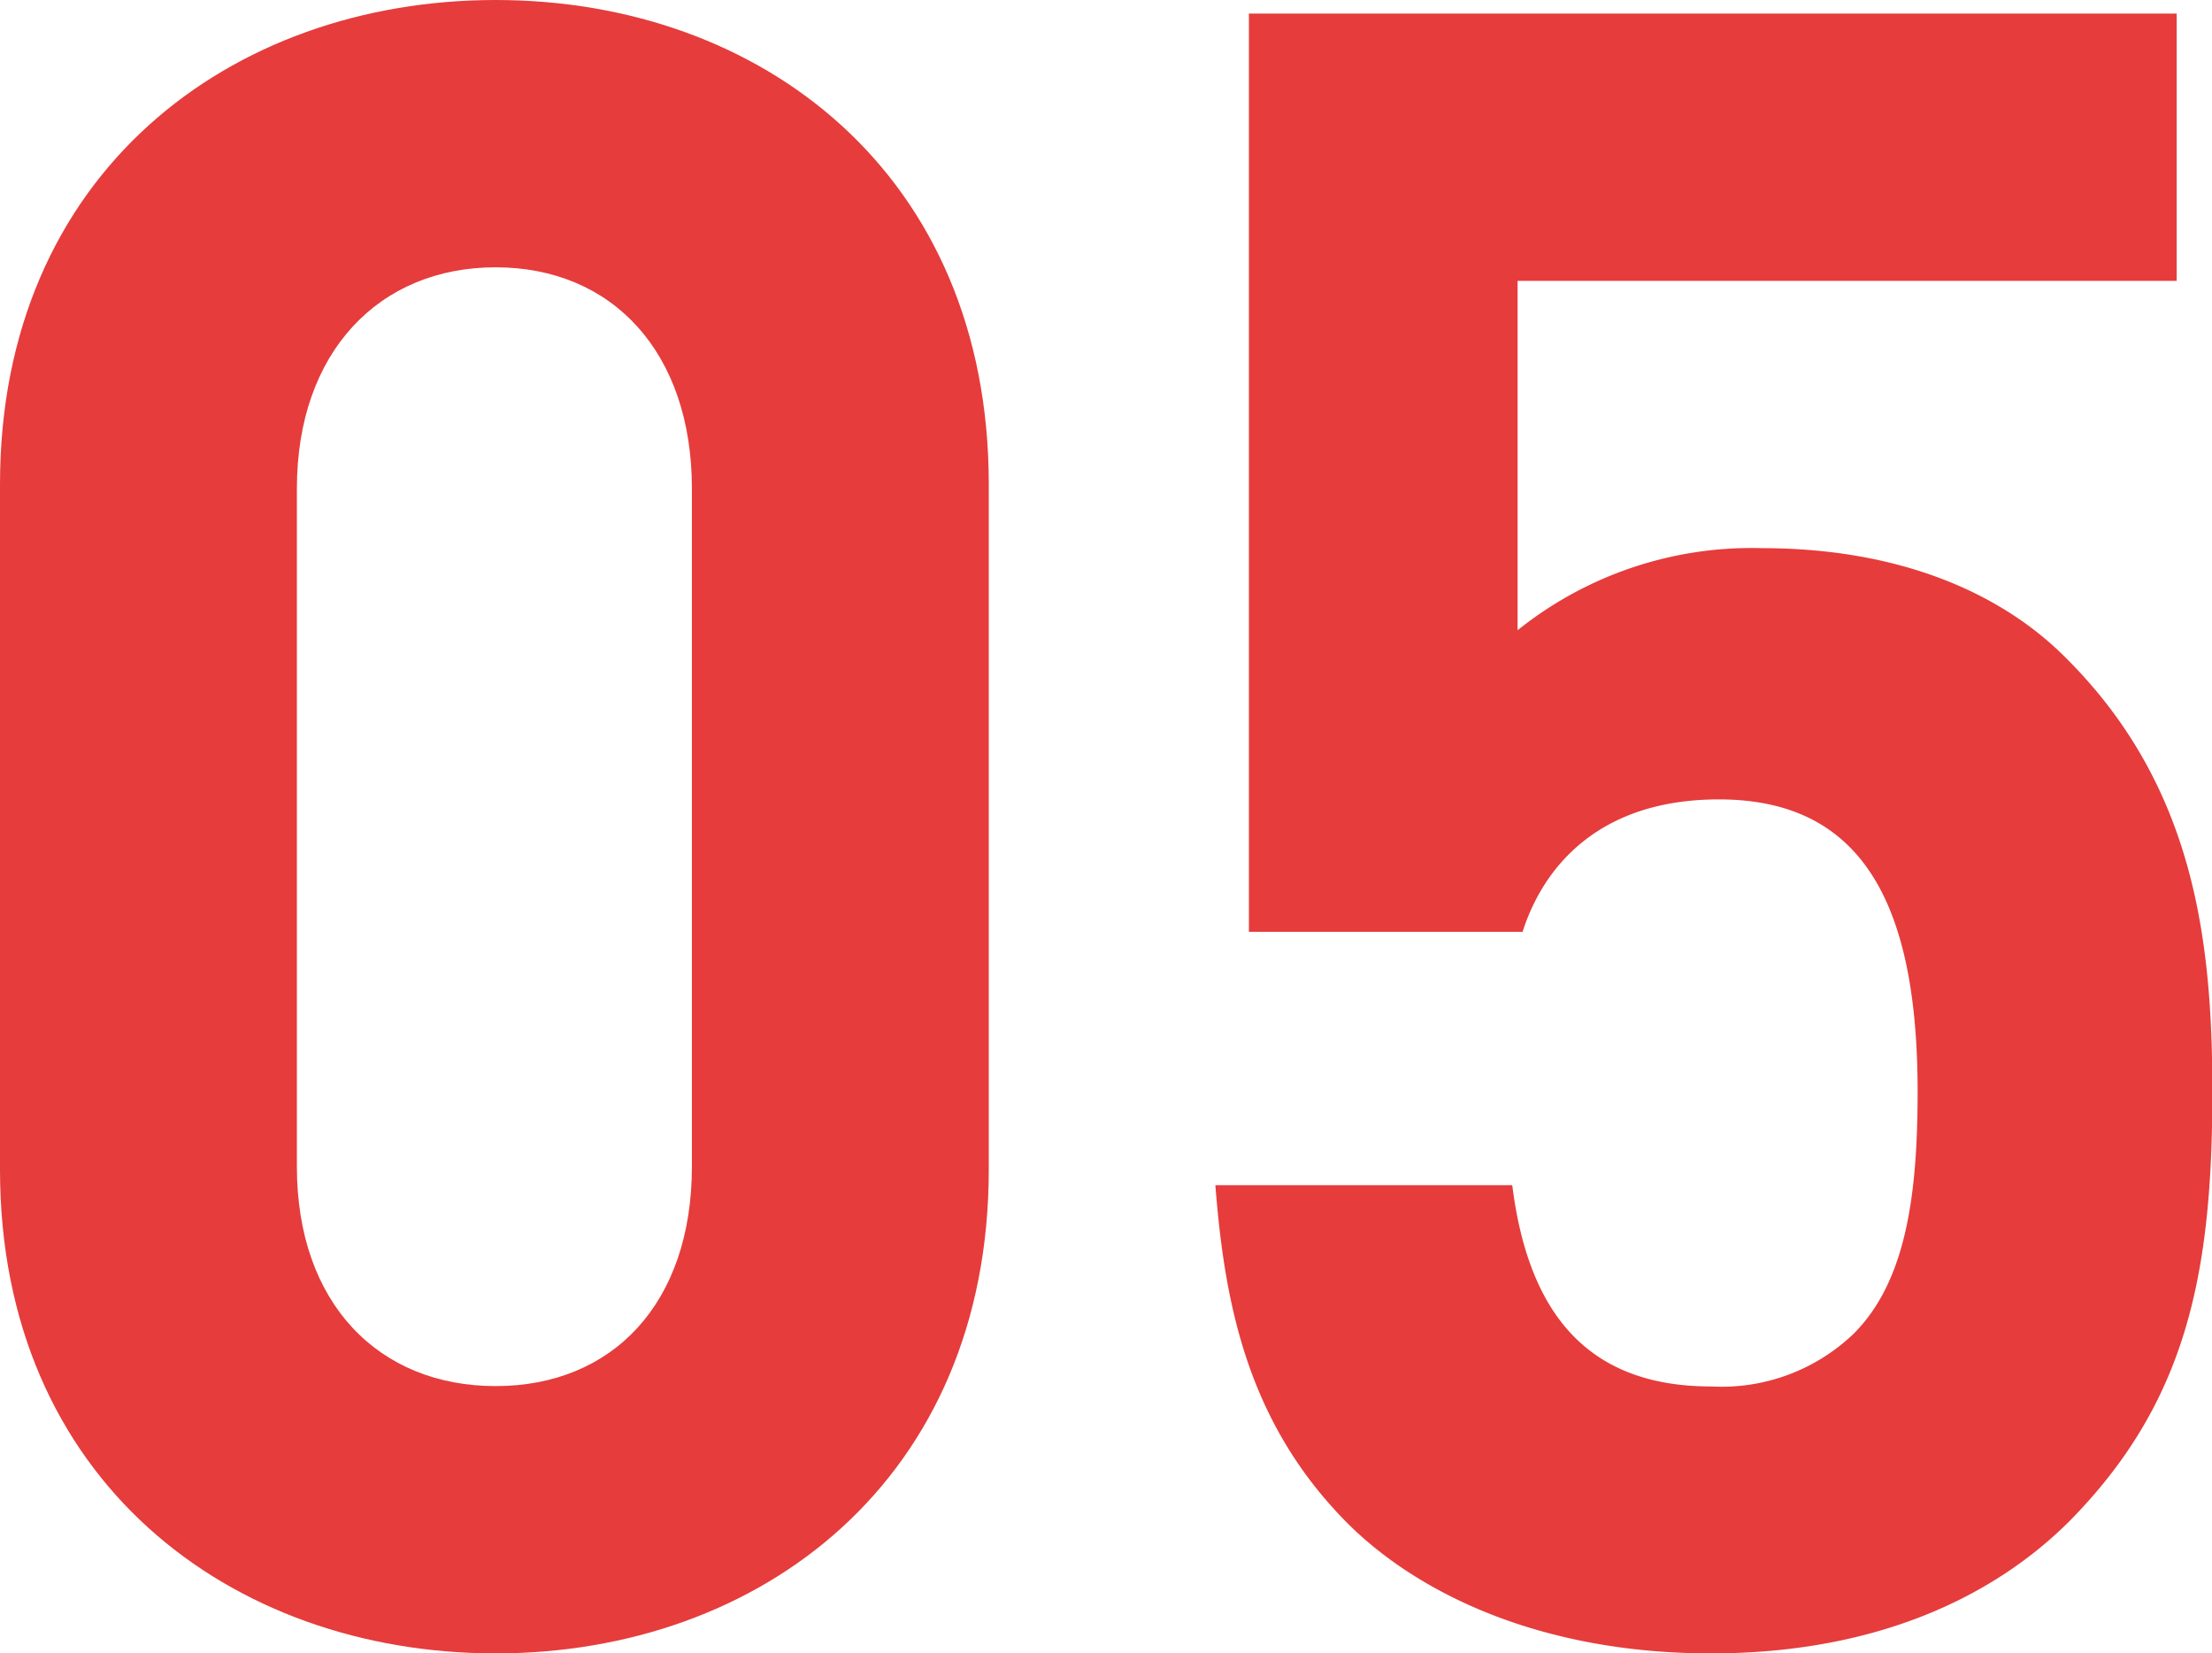 <svg xmlns="http://www.w3.org/2000/svg" width="61.99" height="46.33" viewBox="0 0 61.99 46.33"><defs><style>.cls-1{fill:#e63c3c;}</style></defs><g id="レイヤー_2" data-name="レイヤー 2"><g id="基礎デザイン"><path class="cls-1" d="M13.89,46.33C6.46,46.33,0,41.47,0,32.77V13.57C0,4.86,6.46,0,13.89,0S27.71,4.86,27.71,13.57v19.2C27.71,41.47,21.31,46.33,13.89,46.33Zm5.5-32.64c0-3.83-2.24-6.2-5.5-6.2s-5.57,2.37-5.57,6.2v19c0,3.84,2.3,6.15,5.57,6.15s5.5-2.31,5.5-6.15Z"/><path class="cls-1" d="M58,42.62c-2.05,2.05-5.31,3.71-10.05,3.71s-8.19-1.66-10.18-3.64c-2.81-2.82-3.45-6.15-3.71-9.48h8.32c.45,3.59,2.11,5.64,5.57,5.64a5.35,5.35,0,0,0,4-1.48c1.47-1.47,1.79-3.9,1.79-6.78,0-5.25-1.54-8.19-5.57-8.19-3.39,0-4.93,1.92-5.5,3.71H35V.38H61V7.87H42.53v9.79a10.48,10.48,0,0,1,6.85-2.3c3.78,0,6.66,1.21,8.51,3.07C61.48,22,62,26.3,62,30.59,62,35.71,61.28,39.29,58,42.62Z"/></g></g></svg>